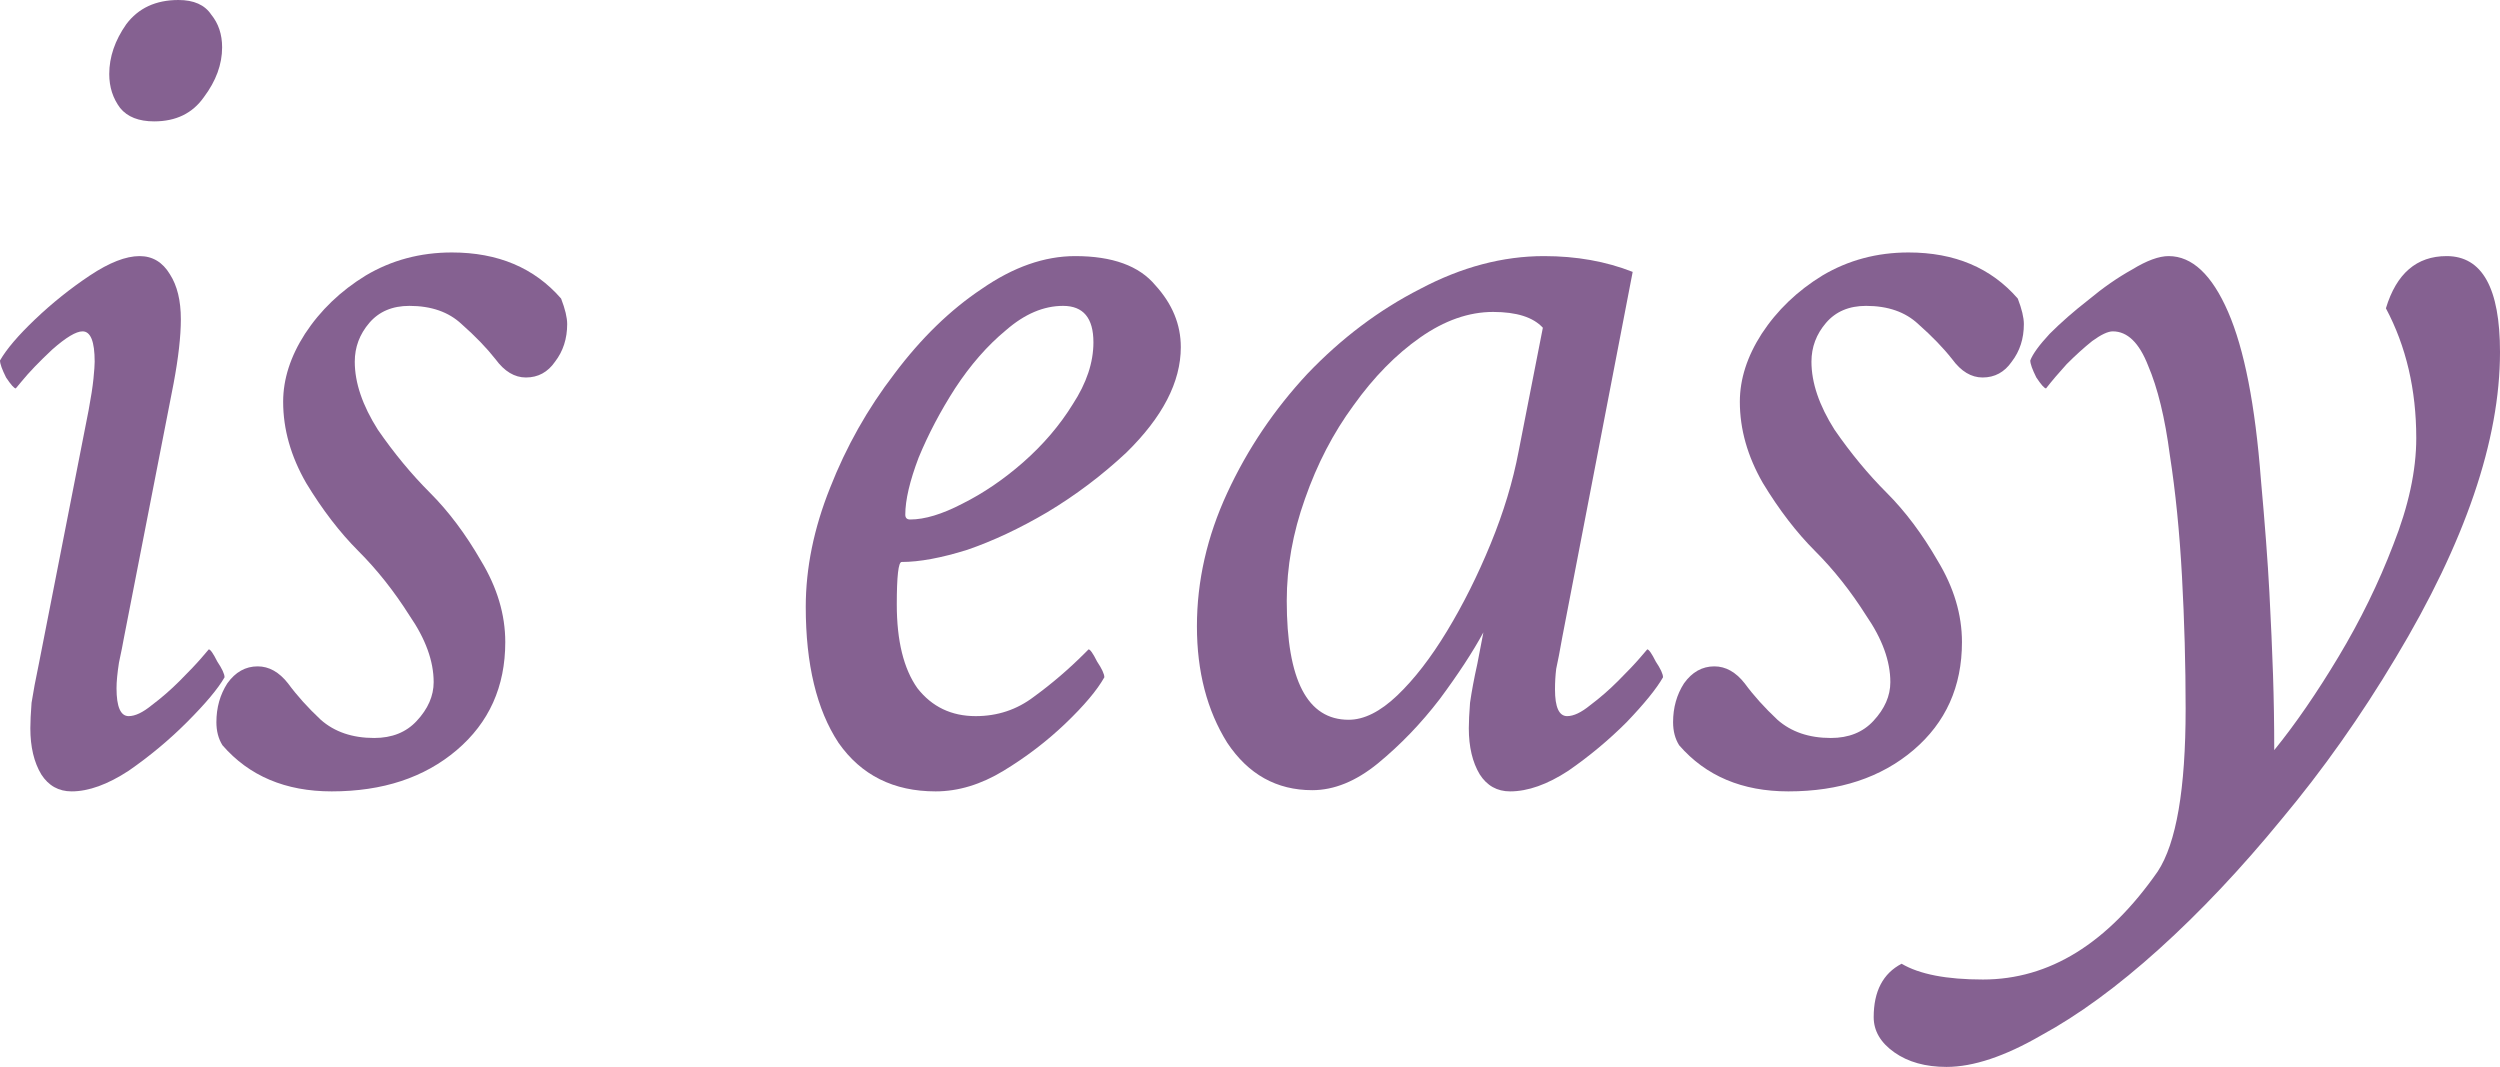 <?xml version="1.0" encoding="UTF-8"?> <svg xmlns="http://www.w3.org/2000/svg" viewBox="0 0 281.684 120.213" fill="none"><path d="M219.321 120.213C216.951 120.213 214.99 119.666 213.44 118.572C211.89 117.478 211.115 116.156 211.115 114.606C211.115 111.688 212.164 109.682 214.261 108.588C216.267 109.773 219.321 110.366 223.424 110.366C230.9 110.366 237.465 106.309 243.117 98.194C245.214 95.003 246.263 88.895 246.263 79.868C246.263 74.945 246.126 69.976 245.853 64.961C245.579 59.947 245.123 55.388 244.485 51.285C243.938 47.091 243.118 43.718 242.023 41.165C241.021 38.612 239.698 37.336 238.057 37.336C237.51 37.336 236.735 37.7 235.732 38.43C234.821 39.159 233.863 40.025 232.861 41.028C231.949 42.031 231.174 42.943 230.536 43.763C230.353 43.763 229.988 43.353 229.441 42.533C228.985 41.621 228.758 40.983 228.758 40.618C229.031 39.889 229.761 38.886 230.946 37.609C232.222 36.333 233.681 35.057 235.322 33.78C236.963 32.412 238.604 31.273 240.246 30.361C241.887 29.358 243.254 28.856 244.348 28.856C246.992 28.856 249.226 30.953 251.049 35.147C252.873 39.342 254.103 45.633 254.743 54.021C255.198 59.035 255.517 63.275 255.7 66.739C255.882 70.204 256.02 73.304 256.11 76.039C256.2 78.774 256.247 81.601 256.247 84.518C258.617 81.601 261.034 78.091 263.496 73.988C265.958 69.885 268.007 65.691 269.649 61.406C271.381 57.029 272.249 53.018 272.249 49.371C272.249 43.9 271.109 39.023 268.829 34.737C270.014 30.817 272.294 28.856 275.668 28.856C279.679 28.856 281.684 32.458 281.684 39.661C281.684 49.599 277.765 61.087 269.922 74.125C266.003 80.689 261.716 86.752 257.067 92.314C252.508 97.875 247.904 102.753 243.254 106.947C238.604 111.141 234.182 114.378 229.988 116.657C225.886 119.028 222.33 120.213 219.321 120.213Z" fill="#856191"></path><path d="M201.504 89.168C196.307 89.168 192.204 87.436 189.196 83.971C188.74 83.242 188.512 82.376 188.512 81.373C188.512 79.732 188.922 78.273 189.743 76.996C190.654 75.72 191.794 75.082 193.162 75.082C194.438 75.082 195.578 75.72 196.581 76.996C197.584 78.364 198.815 79.732 200.273 81.099C201.823 82.467 203.829 83.151 206.291 83.151C208.297 83.151 209.892 82.513 211.077 81.236C212.354 79.868 212.992 78.41 212.992 76.86C212.992 74.489 212.08 71.982 210.257 69.338C208.525 66.603 206.61 64.186 204.513 62.09C202.416 59.993 200.456 57.44 198.632 54.431C196.9 51.422 196.034 48.368 196.034 45.268C196.034 42.715 196.854 40.162 198.495 37.609C200.228 34.965 202.507 32.777 205.334 31.045C208.251 29.312 211.488 28.446 215.043 28.446C220.241 28.446 224.343 30.179 227.352 33.643C227.808 34.829 228.036 35.786 228.036 36.515C228.036 38.156 227.58 39.569 226.668 40.755C225.848 41.94 224.753 42.533 223.386 42.533C222.11 42.533 220.97 41.849 219.967 40.481C218.964 39.205 217.688 37.883 216.138 36.515C214.679 35.147 212.719 34.464 210.257 34.464C208.342 34.464 206.838 35.102 205.744 36.378C204.65 37.655 204.103 39.114 204.103 40.755C204.103 43.125 204.969 45.678 206.701 48.413C208.525 51.058 210.485 53.428 212.582 55.525C214.679 57.622 216.593 60.175 218.326 63.184C220.149 66.192 221.061 69.247 221.061 72.347C221.061 77.361 219.238 81.418 215.591 84.518C211.944 87.618 207.248 89.168 201.504 89.168Z" fill="#856191"></path><path d="M170.147 89.168C168.688 89.168 167.548 88.53 166.728 87.254C165.907 85.886 165.497 84.154 165.497 82.057C165.497 81.327 165.543 80.37 165.634 79.185C165.816 77.908 166.089 76.45 166.454 74.808L167.138 71.253C165.953 73.441 164.312 75.948 162.215 78.774C160.118 81.51 157.793 83.926 155.24 86.023C152.778 88.029 150.316 89.032 147.855 89.032C143.843 89.032 140.652 87.254 138.282 83.698C136.002 80.051 134.862 75.674 134.862 70.569C134.862 65.463 136.002 60.448 138.282 55.525C140.561 50.602 143.57 46.134 147.308 42.122C151.137 38.111 155.377 34.92 160.026 32.549C164.676 30.087 169.326 28.856 173.976 28.856C177.623 28.856 180.951 29.449 183.96 30.635L176.027 71.8C175.754 73.35 175.526 74.535 175.344 75.355C175.253 76.085 175.207 76.86 175.207 77.68C175.207 79.686 175.663 80.689 176.575 80.689C177.304 80.689 178.17 80.279 179.173 79.458C180.267 78.638 181.316 77.726 182.318 76.723C183.413 75.629 184.233 74.763 184.78 74.125L185.601 73.167C185.783 73.167 186.102 73.623 186.558 74.535C187.105 75.355 187.379 75.948 187.379 76.313C186.649 77.589 185.282 79.276 183.276 81.373C181.27 83.379 179.082 85.202 176.711 86.843C174.341 88.393 172.153 89.168 170.147 89.168ZM151.958 81.099C153.69 81.099 155.513 80.188 157.428 78.364C159.343 76.541 161.212 74.125 163.035 71.116C164.859 68.107 166.5 64.825 167.959 61.269C169.417 57.713 170.466 54.249 171.104 50.875L173.839 36.926C172.745 35.74 170.876 35.147 168.232 35.147C165.497 35.147 162.762 36.105 160.026 38.02C157.291 39.934 154.784 42.487 152.505 45.678C150.225 48.778 148.402 52.288 147.034 56.209C145.667 60.038 144.983 63.867 144.983 67.697C144.983 76.632 147.308 81.099 151.958 81.099Z" fill="#856191"></path><path d="M105.421 89.168C100.68 89.168 97.033 87.345 94.48 83.698C92.018 79.96 90.787 74.854 90.787 68.38C90.787 64.004 91.699 59.537 93.523 54.978C95.346 50.328 97.762 46.043 100.771 42.122C103.779 38.111 107.062 34.92 110.618 32.549C114.173 30.087 117.684 28.856 121.148 28.856C125.342 28.856 128.351 29.951 130.174 32.139C132.089 34.236 133.046 36.561 133.046 39.114C133.046 43.034 130.995 47 126.892 51.012C124.157 53.565 121.194 55.799 118.003 57.713C114.903 59.537 111.894 60.95 108.976 61.953C106.059 62.864 103.597 63.32 101.591 63.32C101.227 63.32 101.044 64.916 101.044 68.107C101.044 72.21 101.819 75.355 103.369 77.544C105.01 79.641 107.199 80.689 109.934 80.689C112.395 80.689 114.584 79.96 116.498 78.501C118.504 77.042 120.419 75.401 122.242 73.577L122.652 73.167C122.835 73.167 123.154 73.623 123.61 74.535C124.157 75.355 124.431 75.948 124.431 76.313C123.61 77.771 122.151 79.504 120.054 81.51C117.957 83.515 115.632 85.293 113.079 86.843C110.526 88.393 107.973 89.168 105.421 89.168ZM102.549 58.534C104.19 58.534 106.15 57.941 108.429 56.756C110.8 55.571 113.079 54.021 115.267 52.106C117.547 50.1 119.416 47.912 120.875 45.542C122.424 43.171 123.2 40.846 123.2 38.567C123.2 35.831 122.06 34.464 119.781 34.464C117.592 34.464 115.45 35.375 113.353 37.199C111.256 38.931 109.341 41.12 107.609 43.763C105.968 46.316 104.6 48.915 103.506 51.559C102.503 54.203 102.002 56.346 102.002 57.987C102.002 58.351 102.184 58.534 102.549 58.534Z" fill="#856191"></path><path d="M37.374 89.168C32.177 89.168 28.074 87.436 25.066 83.971C24.61 83.242 24.382 82.376 24.382 81.373C24.382 79.732 24.792 78.273 25.613 76.996C26.525 75.72 27.664 75.082 29.032 75.082C30.308 75.082 31.448 75.72 32.451 76.996C33.454 78.364 34.685 79.732 36.143 81.099C37.693 82.467 39.699 83.151 42.161 83.151C44.167 83.151 45.762 82.513 46.947 81.236C48.224 79.868 48.862 78.41 48.862 76.86C48.862 74.489 47.95 71.982 46.127 69.338C44.395 66.603 42.48 64.186 40.383 62.09C38.286 59.993 36.326 57.44 34.502 54.431C32.77 51.422 31.904 48.368 31.904 45.268C31.904 42.715 32.724 40.162 34.365 37.609C36.098 34.965 38.377 32.777 41.204 31.045C44.121 29.312 47.358 28.446 50.914 28.446C56.11 28.446 60.213 30.179 63.222 33.643C63.678 34.829 63.906 35.786 63.906 36.515C63.906 38.156 63.45 39.569 62.538 40.755C61.718 41.94 60.624 42.533 59.256 42.533C57.979 42.533 56.84 41.849 55.837 40.481C54.834 39.205 53.558 37.883 52.008 36.515C50.549 35.147 48.589 34.464 46.127 34.464C44.212 34.464 42.708 35.102 41.614 36.378C40.52 37.655 39.973 39.114 39.973 40.755C39.973 43.125 40.839 45.678 42.571 48.413C44.395 51.058 46.355 53.428 48.452 55.525C50.549 57.622 52.463 60.175 54.196 63.184C56.019 66.192 56.931 69.247 56.931 72.347C56.931 77.361 55.108 81.418 51.461 84.518C47.814 87.618 43.118 89.168 37.374 89.168Z" fill="#856191"></path><path d="M17.369 13.676C15.636 13.676 14.36 13.175 13.539 12.172C12.719 11.078 12.309 9.801 12.309 8.342C12.309 6.428 12.947 4.559 14.223 2.735C15.591 0.912 17.551 0 20.104 0C21.836 0 23.067 0.547 23.796 1.641C24.617 2.644 25.027 3.875 25.027 5.334C25.027 7.248 24.343 9.117 22.976 10.941C21.699 12.764 19.83 13.676 17.369 13.676ZM15.728 28.856C17.186 28.856 18.326 29.54 19.147 30.908C19.967 32.184 20.377 33.871 20.377 35.968C20.377 37.883 20.104 40.299 19.557 43.217L13.95 71.936C13.858 72.483 13.676 73.395 13.403 74.671C13.22 75.857 13.129 76.814 13.129 77.544C13.129 79.641 13.585 80.689 14.497 80.689C15.226 80.689 16.092 80.279 17.095 79.458C18.189 78.638 19.238 77.726 20.241 76.723C21.335 75.629 22.155 74.763 22.702 74.125L23.523 73.167C23.705 73.167 24.024 73.623 24.48 74.535C25.027 75.355 25.301 75.948 25.301 76.313C24.571 77.589 23.158 79.276 21.061 81.373C19.055 83.379 16.867 85.202 14.497 86.843C12.126 88.393 9.984 89.168 8.069 89.168C6.61 89.168 5.47 88.53 4.65 87.254C3.829 85.886 3.419 84.154 3.419 82.057C3.419 81.327 3.465 80.37 3.556 79.185C3.738 77.999 4.012 76.541 4.376 74.808L9.984 46.225C10.257 44.766 10.439 43.581 10.531 42.669C10.622 41.758 10.667 41.12 10.667 40.755C10.667 38.475 10.212 37.336 9.3 37.336C8.57 37.336 7.431 38.02 5.881 39.387C4.422 40.755 3.282 41.94 2.462 42.943L1.778 43.763C1.596 43.763 1.231 43.353 0.684 42.533C0.228 41.621 0 40.983 0 40.618C0.729 39.342 2.051 37.792 3.966 35.968C5.881 34.145 7.932 32.504 10.12 31.045C12.309 29.586 14.178 28.856 15.728 28.856Z" fill="#856191"></path></svg> 
